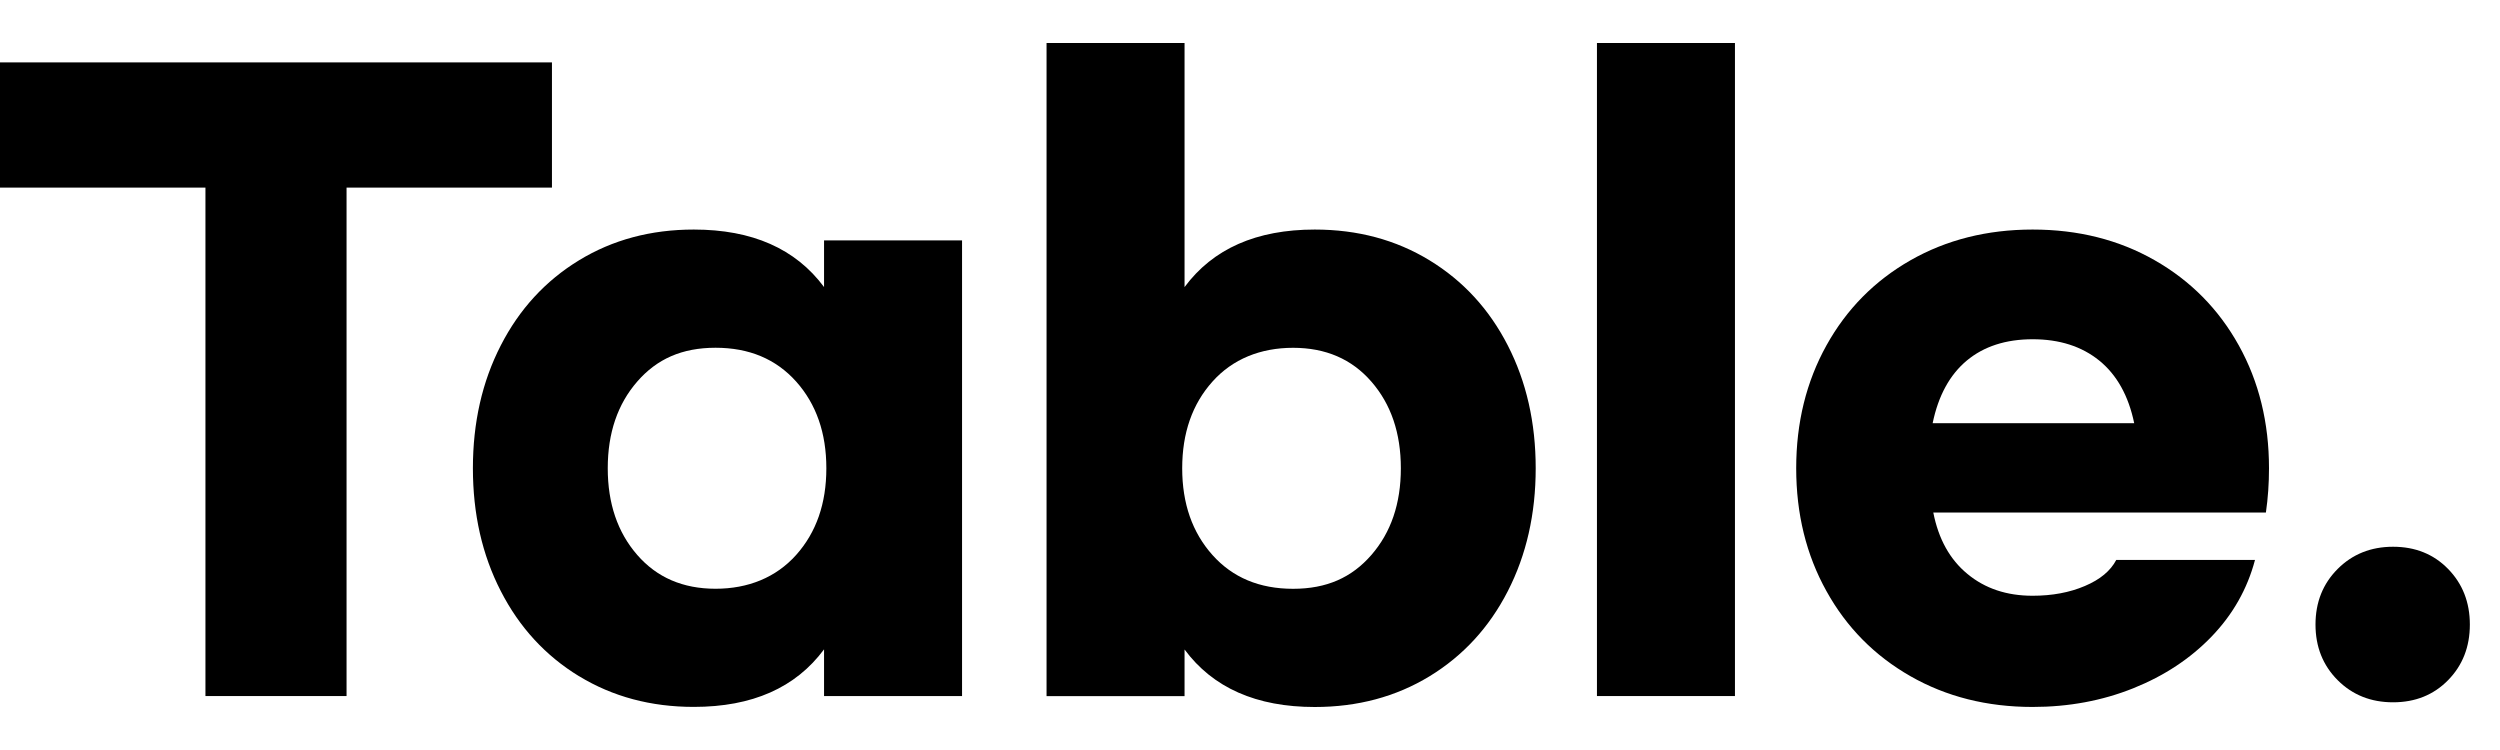<svg width="50" height="15" viewBox="0 0 50 15" fill="none" xmlns="http://www.w3.org/2000/svg">
<path d="M11.039 3.752H6.931V13.921H4.109V3.752H0V1.248H11.039V3.752Z" fill="black"/>
<path d="M11.582 13.525C10.91 13.115 10.388 12.548 10.016 11.822C9.643 11.097 9.458 10.278 9.458 9.365C9.458 8.453 9.643 7.634 10.016 6.908C10.388 6.182 10.91 5.615 11.582 5.205C12.253 4.796 13.018 4.591 13.876 4.591C15.044 4.591 15.912 4.974 16.481 5.741V4.808H19.241V13.921H16.481V12.987C15.912 13.755 15.044 14.138 13.876 14.138C13.018 14.138 12.253 13.933 11.582 13.524V13.525ZM15.923 11.099C16.326 10.648 16.527 10.07 16.527 9.365C16.527 8.66 16.325 8.082 15.923 7.631C15.519 7.18 14.982 6.955 14.311 6.955C13.639 6.955 13.137 7.18 12.745 7.631C12.352 8.082 12.155 8.66 12.155 9.365C12.155 10.07 12.352 10.648 12.745 11.099C13.137 11.55 13.659 11.775 14.311 11.775C14.962 11.775 15.52 11.55 15.923 11.099Z" fill="black"/>
<path d="M23.691 12.989V13.922H20.931V0.86H23.691V5.742C24.259 4.975 25.128 4.591 26.295 4.591C27.153 4.591 27.918 4.796 28.59 5.206C29.262 5.616 29.784 6.183 30.156 6.909C30.528 7.634 30.714 8.453 30.714 9.366C30.714 10.278 30.528 11.098 30.156 11.823C29.784 12.549 29.262 13.116 28.59 13.526C27.918 13.935 27.153 14.14 26.295 14.14C25.127 14.14 24.259 13.756 23.691 12.99V12.989ZM27.427 11.1C27.82 10.649 28.017 10.071 28.017 9.366C28.017 8.661 27.82 8.083 27.427 7.632C27.035 7.181 26.513 6.956 25.862 6.956C25.21 6.956 24.652 7.181 24.249 7.632C23.845 8.083 23.644 8.661 23.644 9.366C23.644 10.071 23.846 10.649 24.249 11.1C24.652 11.551 25.189 11.776 25.862 11.776C26.534 11.776 27.035 11.551 27.427 11.1Z" fill="black"/>
<path d="M34.699 13.921H31.939V0.86H34.699V13.921Z" fill="black"/>
<path d="M38.211 13.525C37.492 13.115 36.931 12.548 36.529 11.822C36.125 11.097 35.924 10.278 35.924 9.365C35.924 8.453 36.126 7.634 36.529 6.908C36.932 6.182 37.492 5.615 38.211 5.205C38.929 4.796 39.743 4.591 40.652 4.591C41.562 4.591 42.376 4.795 43.094 5.205C43.812 5.615 44.373 6.182 44.776 6.908C45.179 7.633 45.38 8.453 45.38 9.365C45.38 9.666 45.36 9.961 45.318 10.251H38.666C38.77 10.78 38.997 11.19 39.349 11.479C39.7 11.77 40.134 11.915 40.651 11.915C41.044 11.915 41.392 11.85 41.697 11.72C42.002 11.591 42.211 11.417 42.325 11.199H45.1C44.946 11.78 44.656 12.291 44.232 12.731C43.808 13.171 43.287 13.516 42.666 13.765C42.046 14.014 41.374 14.139 40.651 14.139C39.741 14.139 38.927 13.934 38.209 13.524L38.211 13.525ZM42.684 8.464C42.57 7.915 42.337 7.497 41.986 7.212C41.634 6.927 41.19 6.785 40.653 6.785C40.116 6.785 39.676 6.928 39.335 7.212C38.994 7.497 38.766 7.915 38.653 8.464H42.684Z" fill="black"/>
<path d="M48.962 11.379C49.251 11.675 49.397 12.045 49.397 12.491C49.397 12.936 49.252 13.307 48.962 13.603C48.673 13.898 48.306 14.046 47.861 14.046C47.417 14.046 47.048 13.898 46.753 13.603C46.458 13.307 46.31 12.936 46.31 12.491C46.31 12.045 46.458 11.675 46.753 11.379C47.048 11.084 47.417 10.935 47.861 10.935C48.306 10.935 48.673 11.083 48.962 11.379Z" fill="black"/>
</svg>
